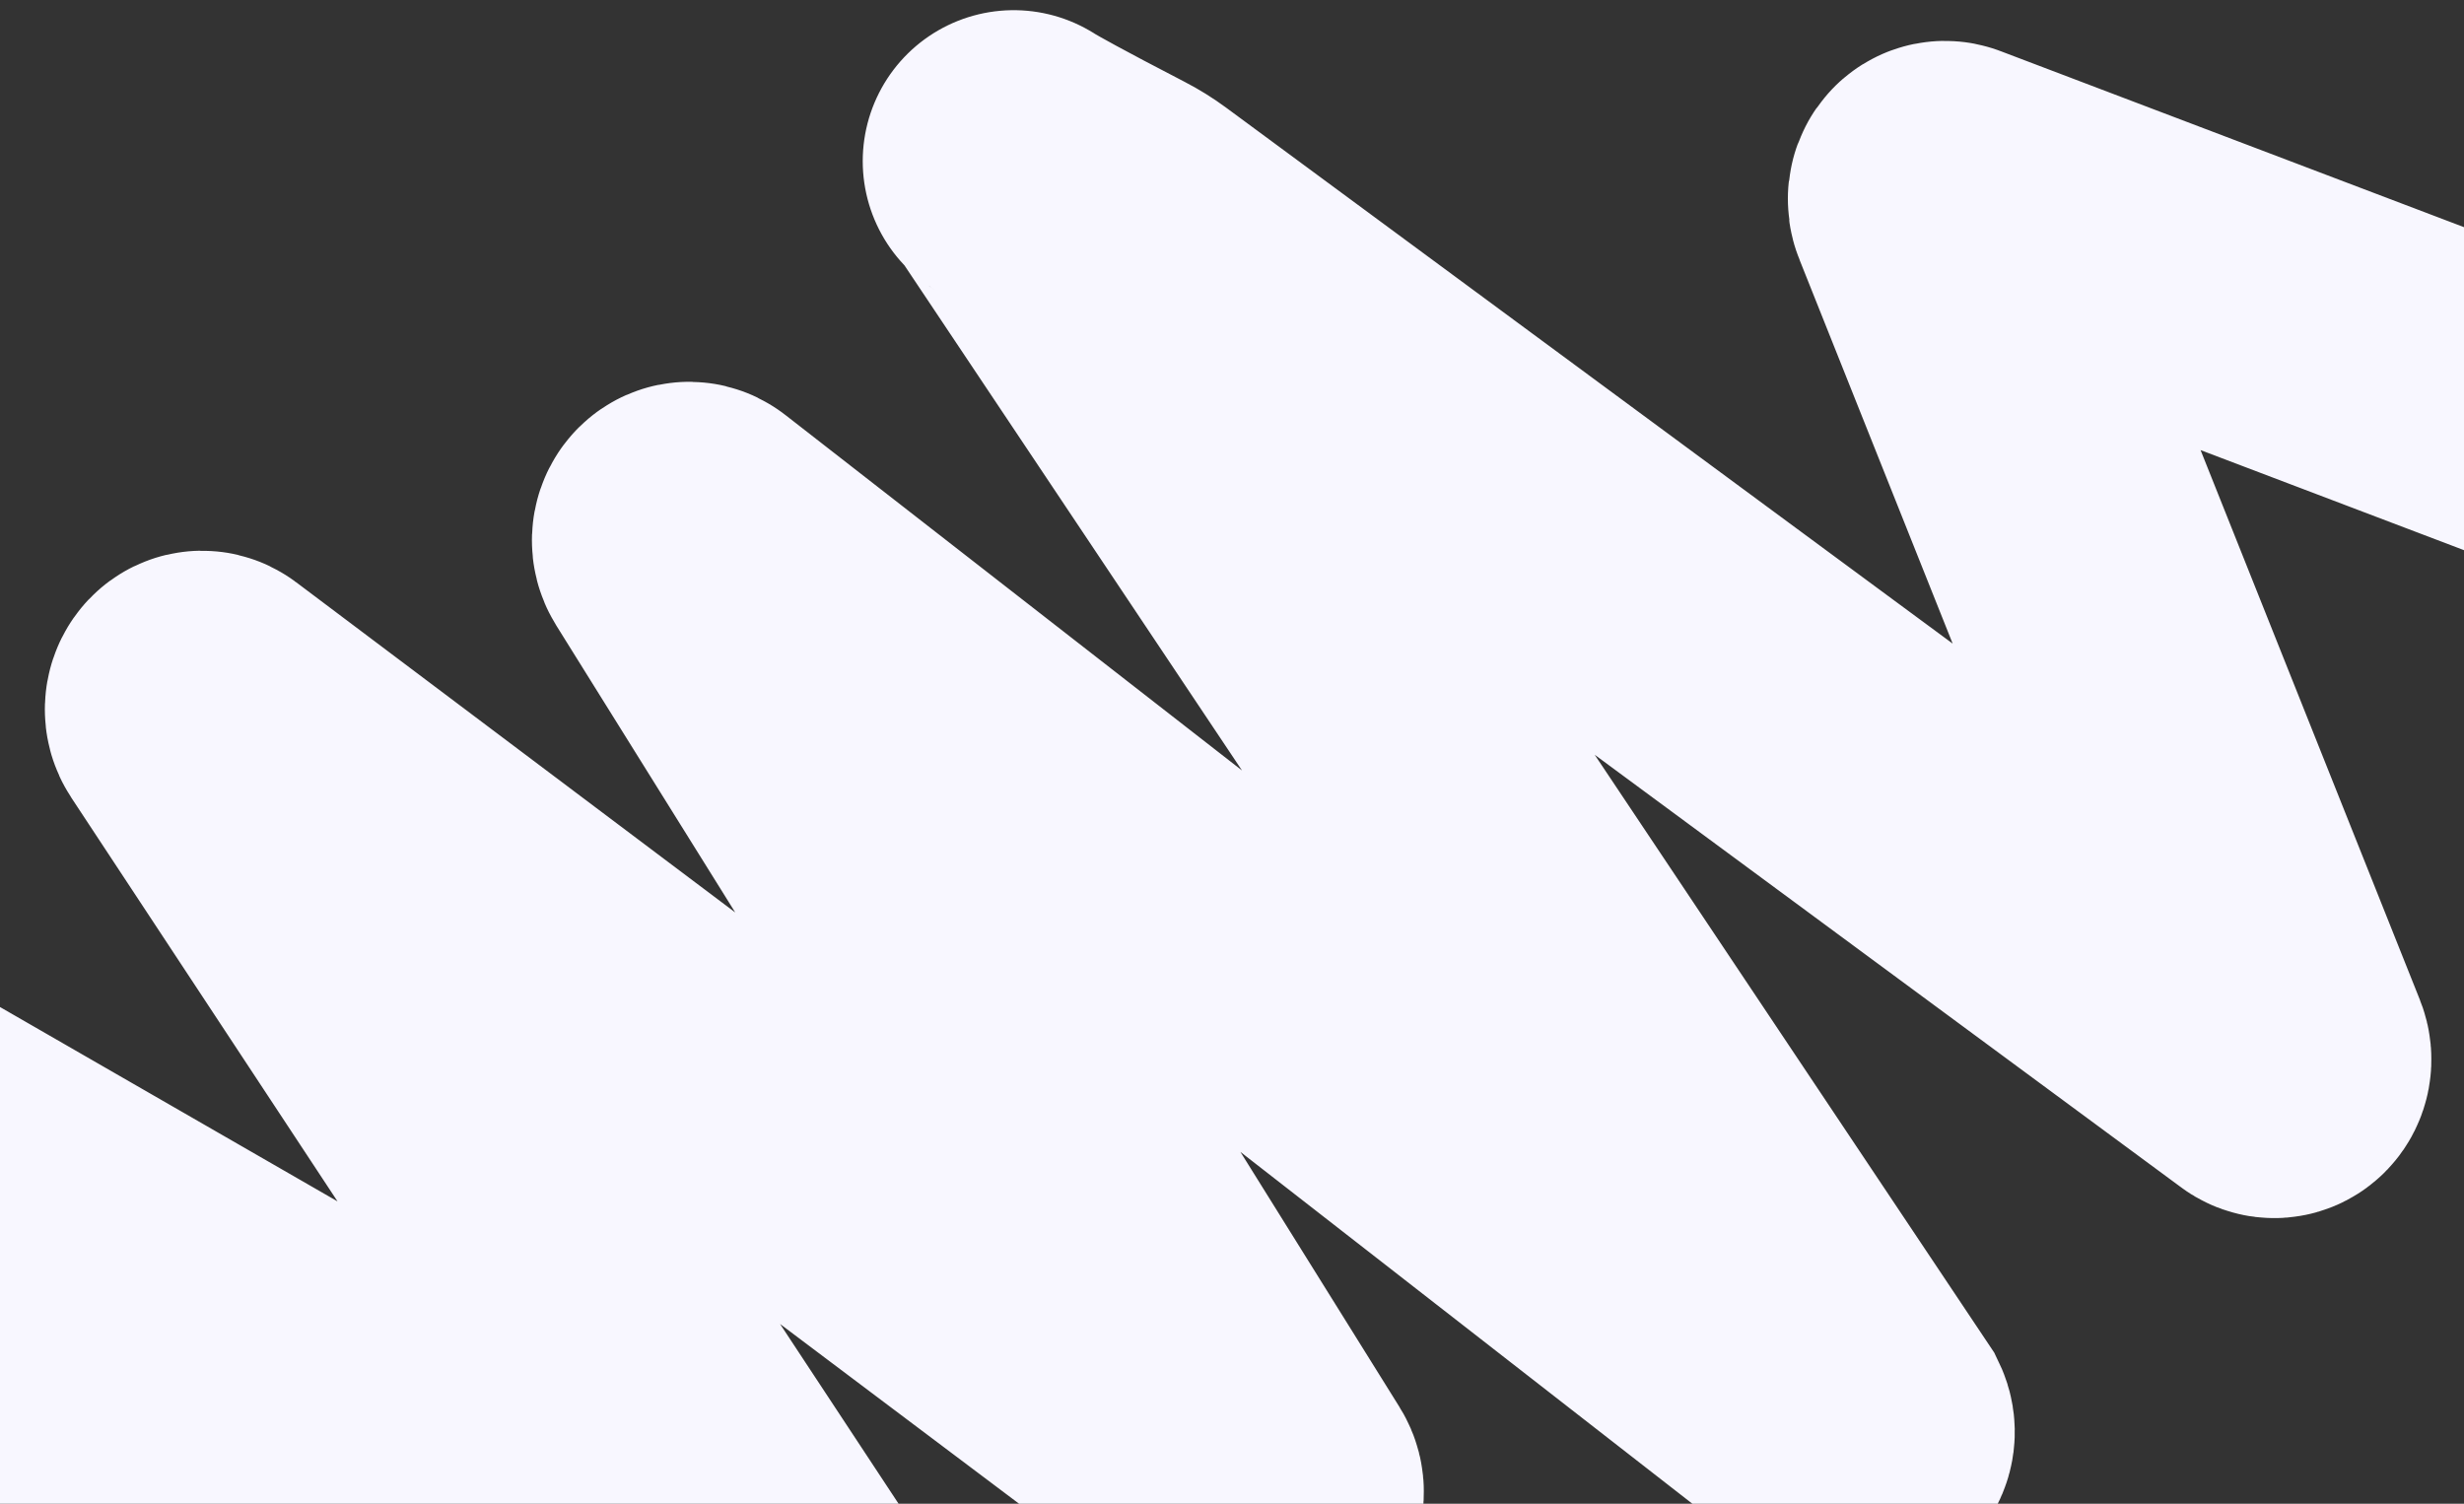 <?xml version="1.0" encoding="UTF-8"?> <svg xmlns="http://www.w3.org/2000/svg" width="408" height="249" viewBox="0 0 408 249" fill="none"><rect x="0" y="0" width="408" height="249" fill="#333333" stroke="none"/><path d="M447.419 79.33L322.373 31.833C321.489 31.497 320.738 32.606 321.15 33.639L377.479 174.832C377.968 176.058 376.851 177.237 375.946 176.45L188.167 37.931C187.068 37.12 185.897 36.394 184.688 35.768C162.607 24.34 168.375 26.463 168.952 27.657L308.455 236.415C309.03 237.609 307.961 238.907 307.011 238.167L114.683 88.439C113.672 87.651 112.583 89.153 113.315 90.327L210.53 246.228C211.257 247.392 210.189 248.889 209.177 248.127L34.021 116.399C32.992 115.627 31.922 117.172 32.685 118.328L131.95 268.872C132.67 269.963 131.749 271.463 130.723 270.872L-23.305 182.18C-24.353 181.575 -25.275 183.148 -24.503 184.225L56.955 297.673C57.539 298.49 57.156 299.754 56.296 299.839L-40.489 309.49" stroke="#F8F7FF" stroke-width="50"></path></svg> 